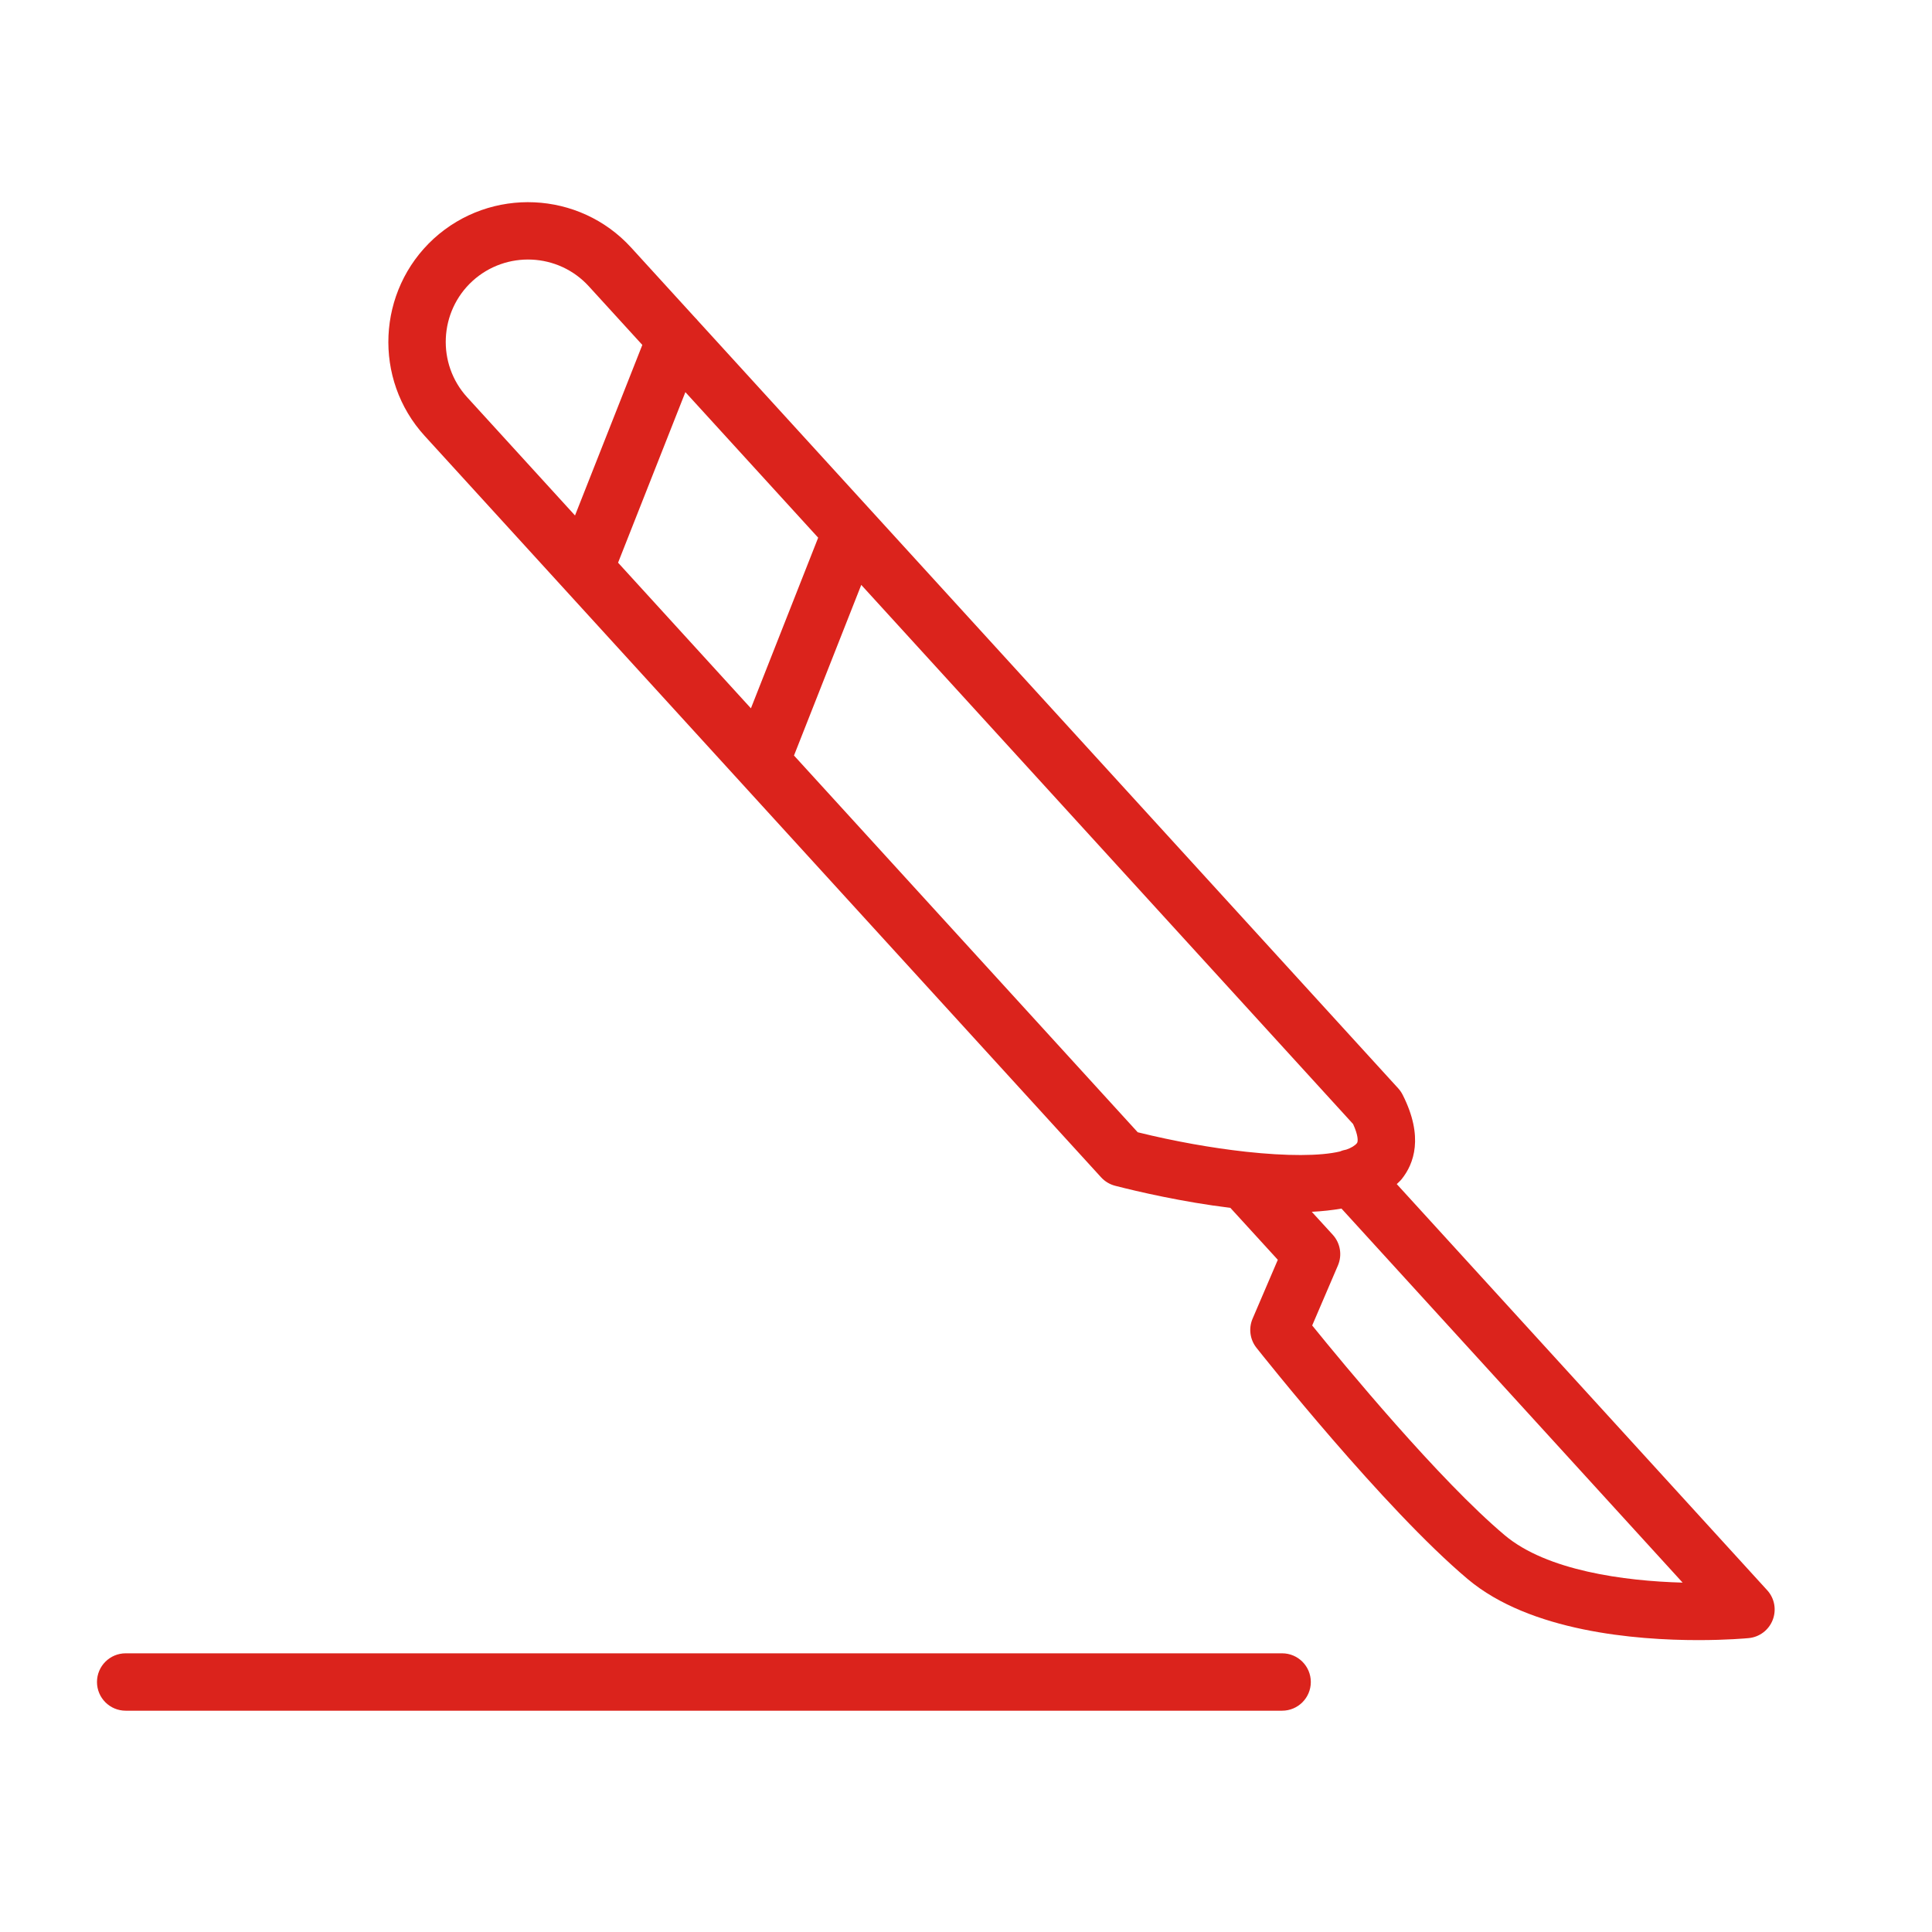 <?xml version="1.0" encoding="UTF-8"?> <svg xmlns="http://www.w3.org/2000/svg" width="101" height="101" viewBox="0 0 101 101" fill="none"> <path d="M92.385 83.134L73.019 61.901C73.106 61.816 73.2 61.735 73.276 61.641C73.916 60.845 74.443 59.434 73.327 57.232C73.265 57.111 73.188 56.999 73.098 56.899L45.568 26.724C45.565 26.721 45.562 26.717 45.558 26.713L36.472 16.754C36.429 16.702 36.386 16.651 36.336 16.605L32.997 12.945C30.286 9.971 25.656 9.76 22.674 12.477C19.705 15.199 19.495 19.827 22.205 22.792L57.562 61.547C57.758 61.762 58.014 61.916 58.296 61.989C59.48 62.294 61.814 62.837 64.321 63.144L66.801 65.859L65.482 68.937C65.265 69.443 65.343 70.027 65.684 70.458C65.955 70.8 72.359 78.875 76.732 82.554C79.989 85.292 85.513 85.741 88.783 85.741C90.27 85.741 91.291 85.648 91.418 85.636C91.983 85.582 92.47 85.213 92.674 84.682C92.878 84.151 92.768 83.553 92.385 83.134ZM32.311 29.416L35.83 20.5L42.772 28.109L39.256 37.029L32.311 29.416ZM24.699 14.692C26.454 13.092 29.183 13.214 30.782 14.967L33.579 18.032L30.06 26.948L24.424 20.77C22.826 19.023 22.951 16.294 24.699 14.692ZM41.508 39.497L45.024 30.577L70.735 58.76C71.003 59.341 71.007 59.674 70.938 59.76C70.829 59.895 70.638 60.007 70.384 60.097C70.271 60.119 70.164 60.146 70.057 60.194C69.021 60.443 67.254 60.441 65.149 60.212C65.126 60.21 65.105 60.205 65.083 60.204C63.363 60.013 61.425 59.673 59.477 59.192L41.508 39.497ZM78.666 80.26C75.241 77.378 70.254 71.337 68.598 69.292L69.944 66.153C70.175 65.612 70.07 64.985 69.673 64.55L68.576 63.35C69.117 63.322 69.637 63.267 70.129 63.181L87.963 82.735C84.906 82.653 80.861 82.106 78.666 80.26Z" fill="#DB231C"></path> <path d="M67.026 86.431H6.57C5.742 86.431 5.07 87.102 5.07 87.931C5.07 88.76 5.742 89.431 6.57 89.431H67.026C67.854 89.431 68.526 88.76 68.526 87.931C68.526 87.102 67.854 86.431 67.026 86.431Z" fill="#DB231C"></path> </svg> 